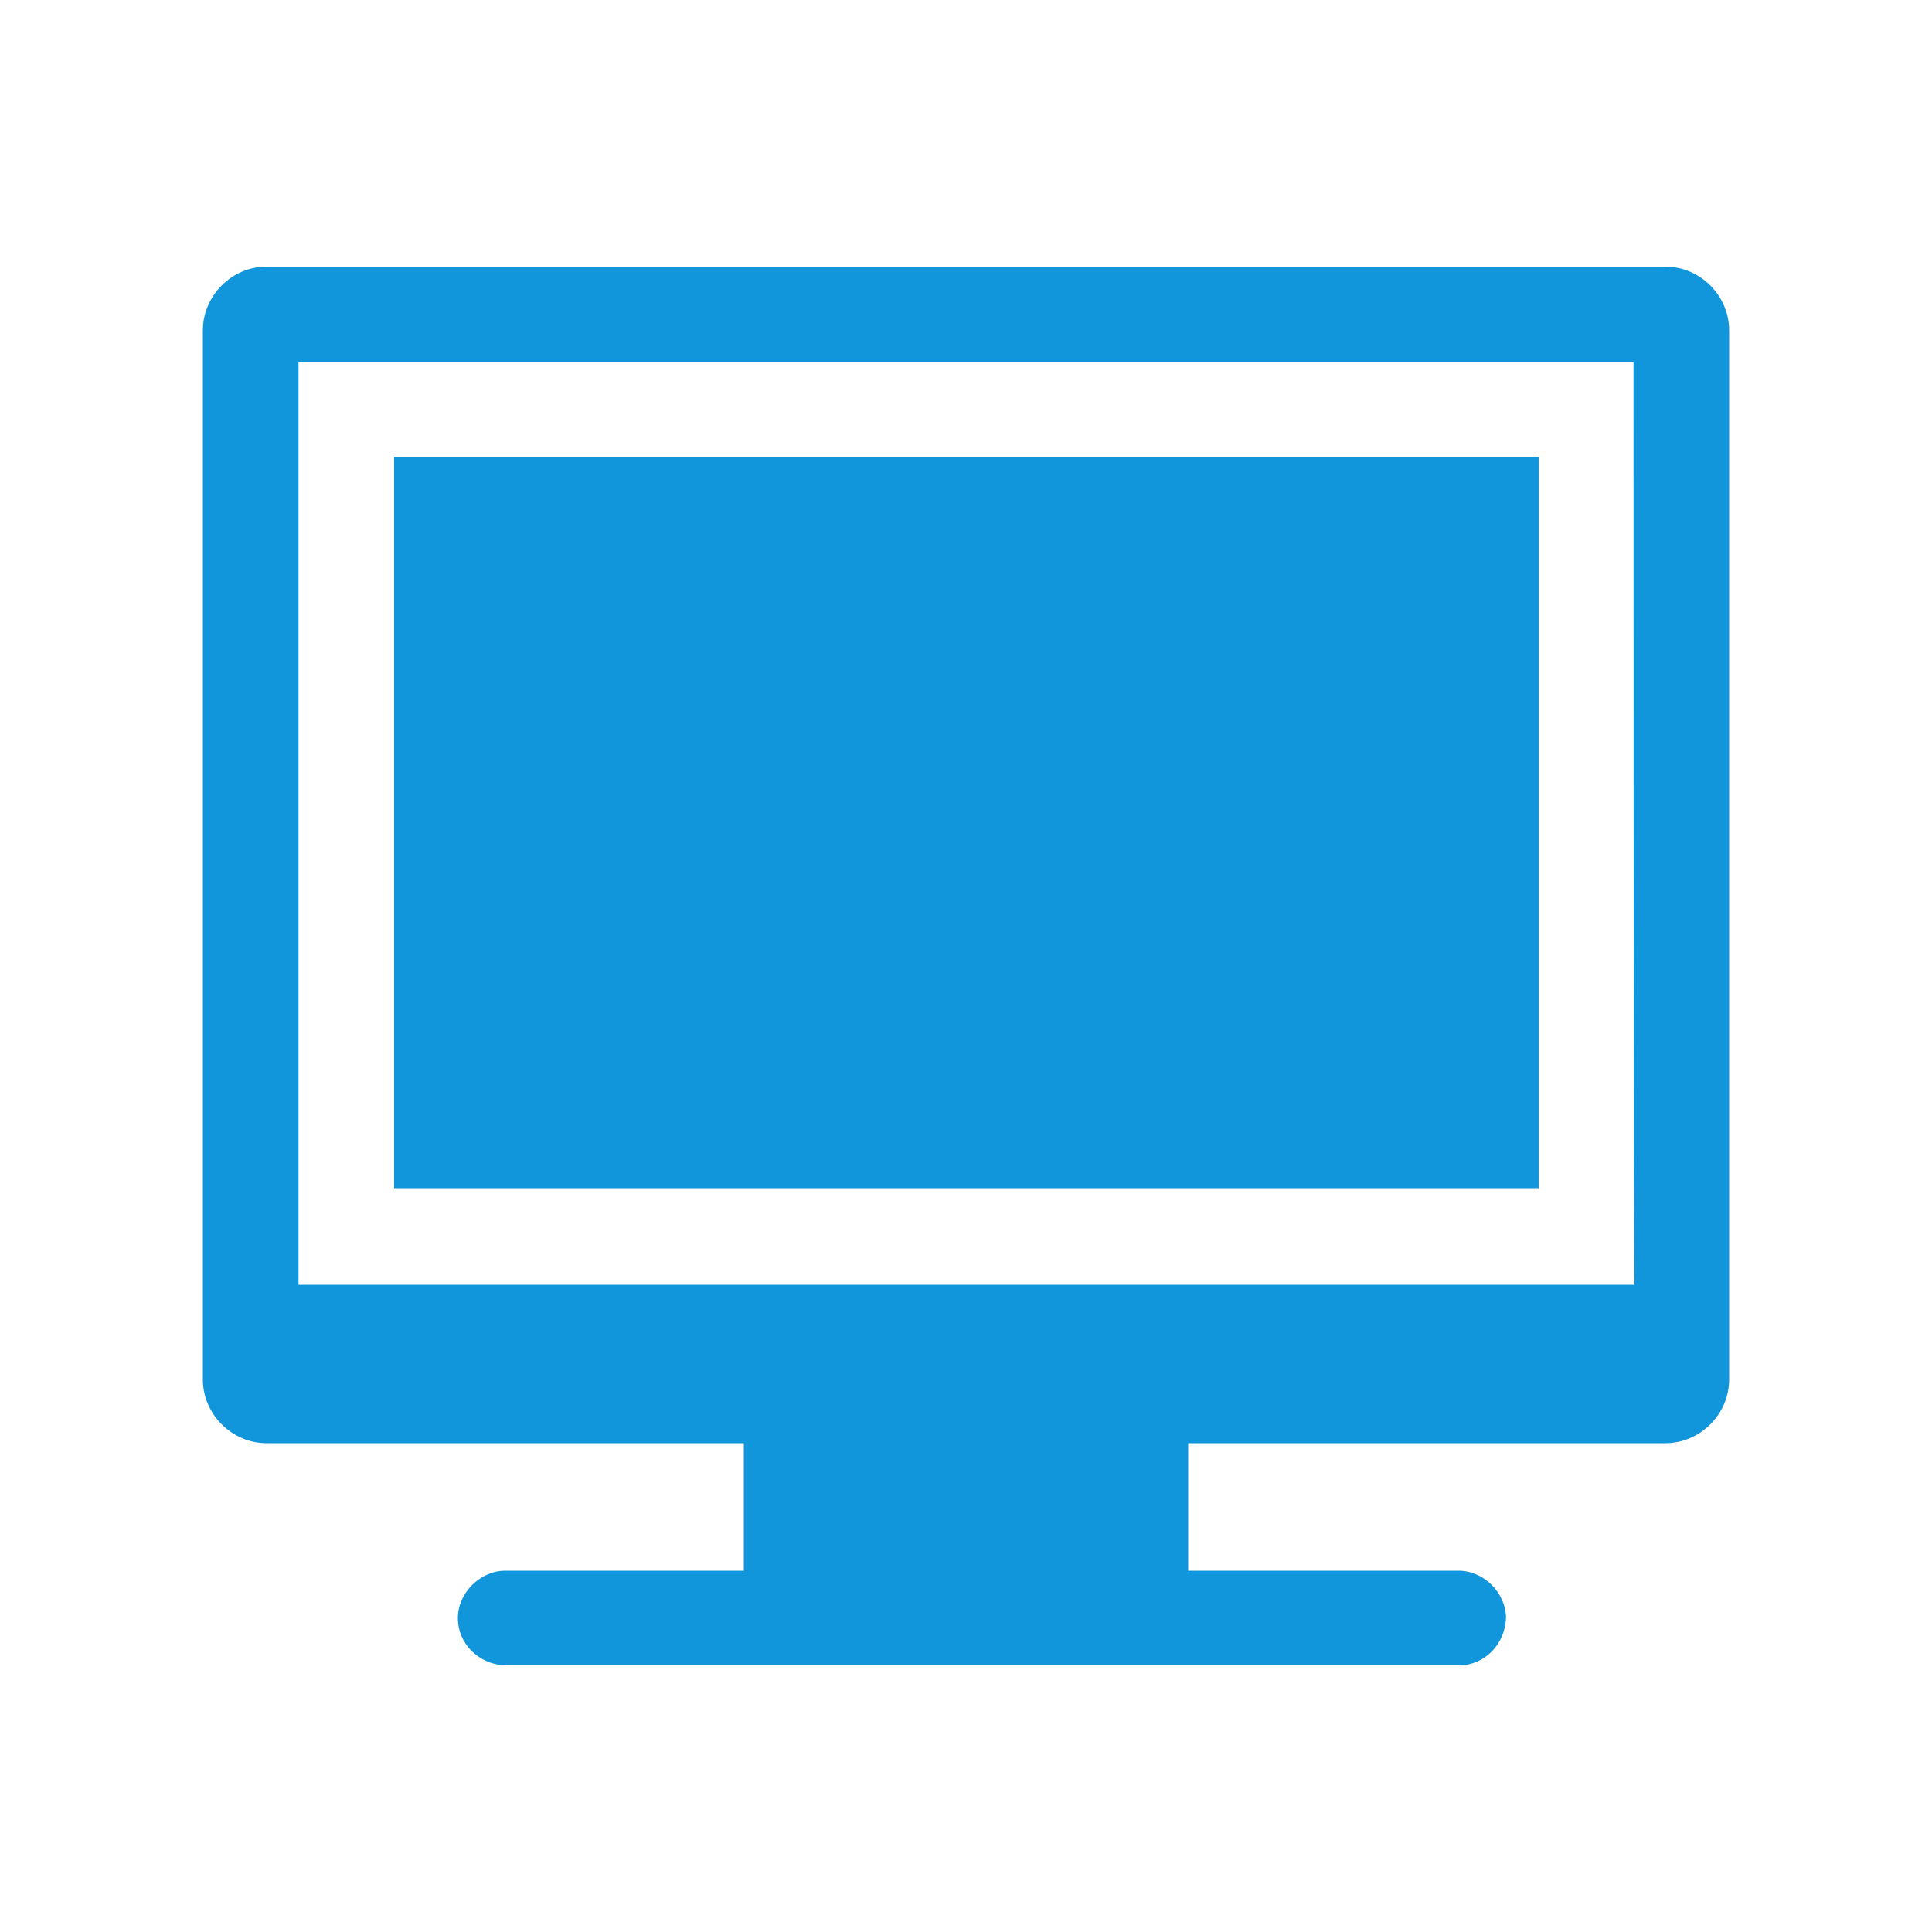 <svg t="1731917049774" class="icon" viewBox="0 0 1024 1024" version="1.1" xmlns="http://www.w3.org/2000/svg" p-id="11786" width="48" height="48"><path d="M882.688 764.928H629.76v67.584h143.36c13.312 0 25.088 11.776 25.088 25.088-0.512 13.824-11.264 25.088-25.088 25.088H267.776c-13.824-0.512-25.088-11.264-25.088-25.088 0-13.312 11.776-25.088 25.088-25.088H394.24v-67.584H141.312c-18.432 0-33.792-15.36-33.792-33.792V175.104c0-18.432 15.36-33.792 33.792-33.792h741.376c18.432 0 33.792 15.36 33.792 33.792v556.032c0 18.432-15.36 33.792-33.792 33.792z m-16.896-572.928H158.208V680.96h708.096c-0.512-0.512-0.512-488.96-0.512-488.96z m-50.176 437.76H208.896V242.176h606.72V629.76z" fill="#1296db" p-id="11787"></path></svg>
